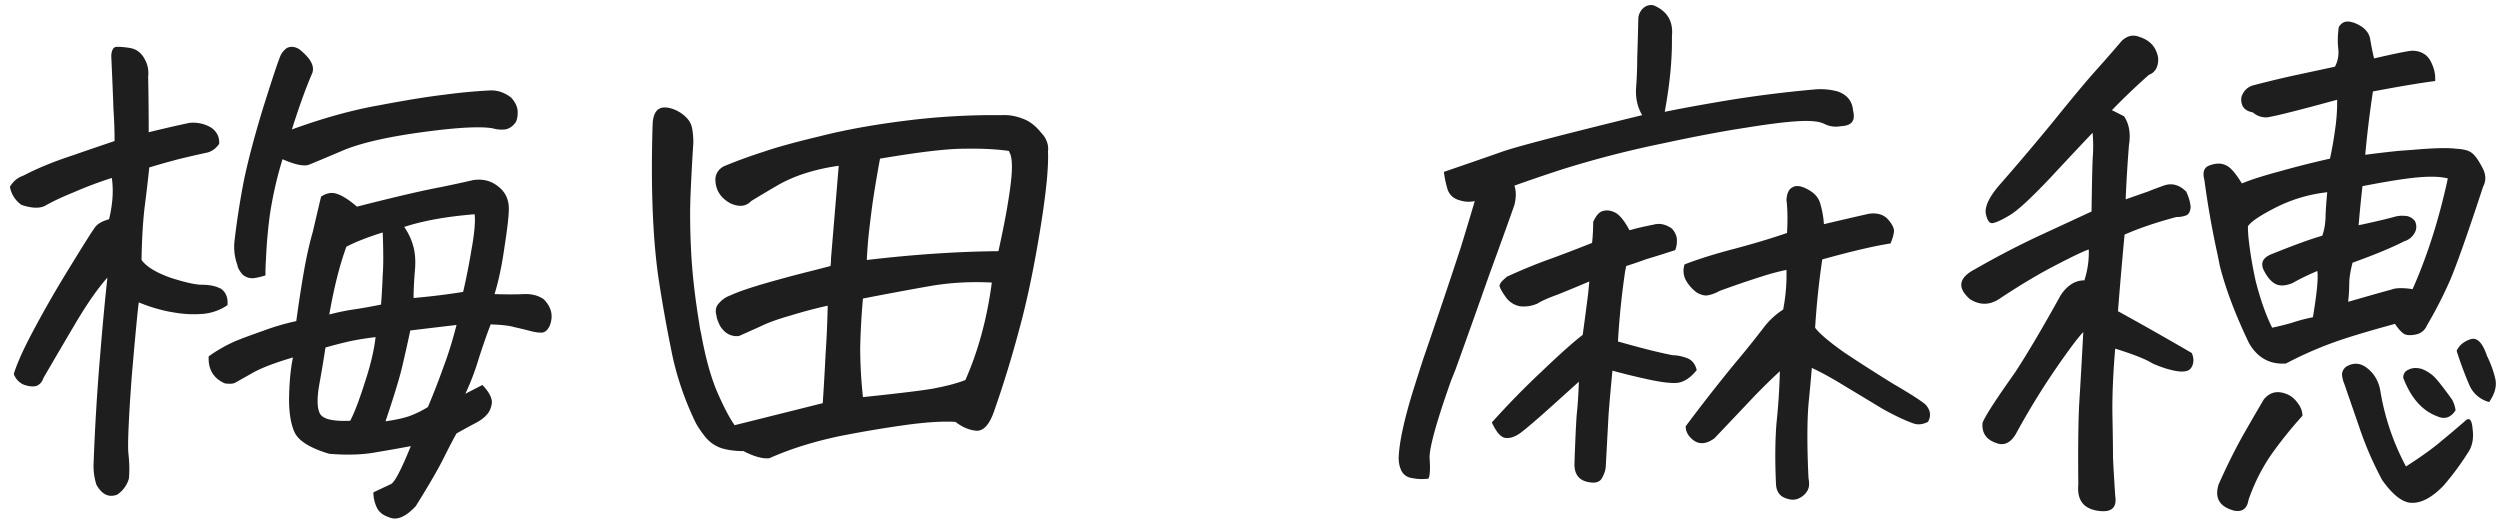 <svg xmlns="http://www.w3.org/2000/svg" width="133" height="28" fill="none"><path fill="#1E1E1E" d="m19.863 26.193.938-.44q.293-.145 1.055-2.02a76 76 0 0 1-1.817.322q-1.055.205-2.52.088-1.582-.469-1.874-1.202-.294-.702-.264-1.904.03-1.2.205-2.021-1.495.44-2.197.85l-.88.497q-.174.088-.556.03-.907-.41-.85-1.436a8 8 0 0 1 1.377-.791q.645-.264 1.495-.557.85-.322 1.787-.527.38-2.754.674-3.955.087-.381.205-.791.204-.879.44-1.875.438-.293.849-.146.44.146 1.054.673h.03q2.988-.762 4.394-1.025a64 64 0 0 0 1.758-.381q.762-.116 1.318.322.586.44.586 1.201 0 .557-.234 2.051-.206 1.466-.527 2.49.937.03 1.552 0 .615-.028 1.055.264.645.645.322 1.436-.175.351-.44.351-.263 0-.585-.088a18 18 0 0 0-.85-.205q-.381-.117-1.26-.146-.293.762-.615 1.758-.293.996-.732 1.933l.908-.469q.556.586.498.997-.059.38-.293.615-.205.234-.674.469a46 46 0 0 0-.908.498q-.264.468-.703 1.347-.44.879-1.465 2.52-.82.879-1.435.586-.47-.147-.645-.528a1.9 1.9 0 0 1-.176-.79m5.39-14.795q-2.224.176-3.75.674.352.499.499 1.084.146.557.059 1.377-.06.82-.059 1.319a37 37 0 0 0 2.637-.323 35 35 0 0 0 .44-2.226q.233-1.26.175-1.905m-4.745 11.016q.79-.117 1.23-.264a5.4 5.4 0 0 0 1.026-.498q.468-1.113.82-2.109.38-.996.703-2.256a539 539 0 0 0-2.46.293 91 91 0 0 1-.44 1.963q-.235.968-.88 2.871m-3.193-3.926a66 66 0 0 1-.323 1.934q-.205 1.143.03 1.582t1.61.38q.324-.614.762-1.991.469-1.407.587-2.461-.939.117-1.553.263-.616.147-1.114.293m3.046-6.123q-1.289.411-1.933.762-.528 1.435-.909 3.603.675-.176 1.26-.263.616-.088 1.494-.264.06-.79.088-1.553.06-.761 0-2.285M15.03 8.47a20.5 20.5 0 0 0-.674 2.959 26 26 0 0 0-.205 2.343q-.03.44-.029.88a4 4 0 0 1-.615.146.8.8 0 0 1-.586-.176q-.264-.293-.293-.527a2.8 2.8 0 0 1-.147-1.319 43 43 0 0 1 .498-3.193q.352-1.67 1.026-3.867.703-2.227.85-2.578.116-.381.41-.586a.6.6 0 0 1 .263-.059q.177 0 .381.117.968.762.674 1.348-.468 1.085-1.055 2.93 2.49-.908 4.659-1.29 2.167-.41 3.427-.556 1.29-.175 2.52-.234.556 0 1.055.38.38.41.351.85 0 .234-.088.44-.234.35-.586.41-.351.03-.644-.059-.996-.176-3.78.205-2.782.38-4.189.967-1.377.586-1.816.762-.411.146-1.407-.293m-9.082.996q-1.083.351-2.021.762-.938.38-1.553.732-.44.205-1.23-.059a1.48 1.48 0 0 1-.616-.966q.264-.44.703-.586 1.115-.586 2.637-1.084a229 229 0 0 1 2.227-.762q0-.82-.059-1.7-.03-.907-.117-2.841.03-.44.264-.469h.146q.205 0 .586.059.498.088.762.556.264.44.205.967.03 1.494.03 2.96 1.2-.294 2.167-.499.645-.058 1.172.264.44.322.41.85-.264.38-.644.468-1.465.323-1.846.44-.352.087-1.23.351-.089.879-.235 2.022t-.176 2.9q.381.527 1.524.938 1.171.38 1.699.38.44 0 .791.118l.205.088q.41.293.352.878a2.7 2.7 0 0 1-1.377.47 6 6 0 0 1-1.524-.089l-.176-.029a8.5 8.5 0 0 1-1.64-.498q-.06.44-.176 1.7-.088.936-.205 2.314-.234 3.222-.176 3.984.088.762.03 1.377a1.54 1.54 0 0 1-.616.85q-.673.263-1.113-.528a3.3 3.3 0 0 1-.147-1.172 119 119 0 0 1 .352-5.771q.176-2.168.38-4.072-.73.82-1.61 2.285-.85 1.435-1.788 3.047-.116.35-.41.44-.293.057-.674-.089a1 1 0 0 1-.498-.556q.264-.851.997-2.227a58 58 0 0 1 1.933-3.37q1.201-1.962 1.406-2.226.205-.263.733-.41.293-1.2.146-2.197m38.233 4.687a3 3 0 0 0 .029-.41l.41-4.922q-.879.117-1.728.381-.85.264-1.553.674t-1.377.82q-.41.44-1.113.117-.791-.438-.791-1.289.03-.44.44-.673a27 27 0 0 1 2.167-.791q1.026-.352 2.988-.82 1.964-.499 4.541-.821a37.5 37.5 0 0 1 5.098-.293q.556-.029 1.084.176.528.175.967.703l.176.205q.293.41.234.85.058 1.289-.44 4.306-.497 3.018-1.113 5.244a58 58 0 0 1-1.318 4.278q-.38 1.083-.967 1.025-.556-.058-1.084-.469-.967-.058-2.52.147a62 62 0 0 0-3.662.615q-2.079.44-3.72 1.172-.527.058-1.377-.38-.644 0-1.143-.147a1.86 1.86 0 0 1-.82-.528 5.3 5.3 0 0 1-.557-.79 16 16 0 0 1-1.142-3.106 17 17 0 0 1-.176-.791 77 77 0 0 1-.703-3.985q-.439-3.193-.293-7.998.03-.937.644-.937.235 0 .528.117.352.147.615.41.264.264.322.615.06.352.059.733a120 120 0 0 0-.147 2.725q-.059 1.347.03 3.076.087 1.728.439 3.867.03.234.088.469.322 1.786.79 2.959.558 1.317.997 1.933l4.688-1.172q.087-1.318.146-2.549.088-1.26.117-2.636-.937.204-1.992.527-1.025.292-1.611.586-.585.264-1.114.498a.94.94 0 0 1-.82-.293 1.1 1.1 0 0 1-.264-.41 1.2 1.2 0 0 1-.117-.38q-.118-.411.147-.675.262-.293.615-.41.557-.263 1.875-.645a72 72 0 0 1 2.168-.585q.585-.146 1.26-.323m1.728 6.973q2.55-.263 3.662-.44 1.113-.204 1.787-.468 1.026-2.315 1.407-5.186-1.67-.087-3.223.176-1.523.264-3.633.674-.117 1.29-.146 2.607 0 1.29.146 2.637m.205-7.295q3.75-.44 7.002-.469.47-2.11.645-3.515.146-1.144 0-1.612l-.088-.205q-1.026-.146-2.402-.117-1.348 0-4.454.527a64 64 0 0 0-.41 2.461 67 67 0 0 0-.205 1.7q-.058.615-.088 1.23m43.506.235q1.054-.41 2.608-.82a42 42 0 0 0 2.841-.85q.06-1.026-.029-1.758.03-.528.322-.674.294-.175.82.117.557.293.675.82.146.528.175 1.026 1.23-.293 2.403-.557.674-.088 1.025.322t.293.674q-.03.235-.176.586-1.319.205-3.633.85a44 44 0 0 0-.38 3.633q.35.469 1.552 1.318 1.23.82 2.608 1.67 1.406.82 1.728 1.113.381.44.117.908-.41.205-.761.088-.674-.235-1.67-.79-.967-.587-1.993-1.202-.995-.615-1.757-.967-.03.44-.176 1.934-.117 1.464 0 3.926.087.439-.059.674a.98.98 0 0 1-.468.41q-.294.146-.733-.03-.44-.175-.469-.732-.087-1.875.03-3.281.146-1.407.175-2.725a33 33 0 0 0-1.376 1.348q-.382.41-2.11 2.226-.615.44-1.084.117-.44-.321-.44-.761a92 92 0 0 1 2.637-3.37 52 52 0 0 0 1.553-1.933q.411-.527.996-.908a9.6 9.6 0 0 0 .176-2.11 13 13 0 0 0-1.318.352 54 54 0 0 0-2.227.762q-.322.176-.615.234-.264.059-.615-.146a2.1 2.1 0 0 1-.557-.616 1.06 1.06 0 0 1-.088-.878m.645 5.624q-.47.587-.996.674-.528.06-1.7-.205a35 35 0 0 1-1.787-.44q-.117 1.203-.205 2.315l-.146 2.695q0 .323-.176.645-.147.351-.615.293-.88-.087-.88-.967.06-1.787.118-2.607.088-.82.117-1.787-1.29 1.17-2.021 1.816-.733.645-1.084.908-.44.322-.82.264-.353-.059-.704-.82a44 44 0 0 1 2.666-2.725q1.406-1.347 2.168-1.934.176-1.288.293-2.226l.059-.615q-.967.41-1.7.703-.733.264-1.054.469a1.76 1.76 0 0 1-.938.146 1.18 1.18 0 0 1-.761-.498q-.293-.41-.323-.586 0-.176.41-.498 1.289-.585 2.374-.967a83 83 0 0 0 2.138-.82q.06-.557.059-1.113.234-.528.527-.586.292-.088.645.087.351.177.761.938a15 15 0 0 1 1.26-.293q.498-.147.996.205.294.323.264.703 0 .206-.088.44-.703.234-1.582.498-.468.175-1.025.351l-.059.293a41 41 0 0 0-.38 3.721q1.962.556 2.929.732.323 0 .732.147.411.147.528.644M76.816 9.144q2.052-.704 3.047-1.055 1.026-.38 7.5-1.963-.38-.645-.322-1.465.06-.82.059-1.582.03-.79.058-2.11a.81.81 0 0 1 .323-.585.63.63 0 0 1 .351-.117.5.5 0 0 1 .234.058q.997.47.88 1.612.029 1.787-.382 4.013 1.26-.263 3.37-.615a63 63 0 0 1 4.716-.586q.586-.03 1.114.117.761.264.82 1.026.206.79-.645.82-.468.088-.878-.117-.381-.206-1.407-.147-1.024.06-2.812.352-1.758.264-4.483.85-2.695.556-5.302 1.376-1.349.44-2.49.85.145.44 0 1.025-.44 1.26-1.319 3.662a714 714 0 0 1-1.816 5.098l-.235.586q-1.172 3.31-1.142 4.131.059.85-.059 1.084-.44.06-.879-.03a.72.72 0 0 1-.586-.439 1.6 1.6 0 0 1-.117-.732q.059-1.143.703-3.282.264-.849.586-1.845 1.23-3.574 2.022-6.006.468-1.524.732-2.432a1.46 1.46 0 0 1-.762-.029q-.498-.117-.673-.557a5.3 5.3 0 0 1-.206-.966m50.596 8.086q-2.256.615-3.369 1.025a20 20 0 0 0-2.432 1.084q-1.288.087-1.963-1.084-1.083-2.256-1.552-4.102l-.117-.586a48 48 0 0 1-.704-3.984q-.175-.644.293-.791.499-.176.85 0 .351.147.85.967.702-.293 2.021-.645a49 49 0 0 1 2.666-.674 19 19 0 0 0 .264-1.494 10 10 0 0 0 .117-1.64q-2.988.821-3.721.937a1.04 1.04 0 0 1-.761-.263q-.675-.118-.616-.792.147-.498.616-.644 1.347-.351 2.46-.586l1.905-.41q.234-.44.176-.967-.06-.527.029-1.142.175-.293.469-.293.205 0 .468.117.645.292.733.82.088.527.205 1.025 1.64-.38 2.021-.41.381 0 .645.176.264.147.439.586.175.41.147.85-1.319.175-3.311.556a57 57 0 0 0-.41 3.37q.645-.09 1.729-.206.38-.03.791-.058 1.67-.147 2.314-.059.615.03.85.234.234.177.527.733.322.557.059 1.055-1.232 3.75-1.758 4.98a23 23 0 0 1-1.231 2.402.79.79 0 0 1-.556.47q-.38.087-.616 0-.234-.119-.527-.558M111.328 7.063q-.703.732-2.256 2.402-1.553 1.641-2.168 1.992-.585.351-.879.41-.263.06-.38-.498-.088-.557.673-1.465a136 136 0 0 0 2.93-3.457q1.465-1.816 2.197-2.636.762-.85 1.436-1.641.44-.41.937-.205.85.264.996 1.113.03.704-.498.908a36 36 0 0 0-1.962 1.875l.644.323q.41.615.264 1.523a73 73 0 0 0-.176 2.9q.82-.293 1.172-.41.351-.146.849-.322.645-.234 1.202.322.204.44.234.82-.03.352-.234.44a1.4 1.4 0 0 1-.528.088q-1.64.44-2.754.937a273 273 0 0 0-.351 4.073q2.02 1.113 3.926 2.226.176.41 0 .733-.147.322-.762.234-.586-.088-1.319-.41-.498-.323-1.992-.791-.176 2.08-.146 3.603t.029 2.198q.03.674.117 2.021.147.909-.791.82-1.289-.117-1.172-1.406-.029-3.105.059-4.482.088-1.407.205-3.604v-.029l-.059.059q-.469.527-1.435 1.933a40 40 0 0 0-2.109 3.457q-.44.703-1.055.44-.762-.264-.703-1.055.176-.468 1.347-2.139l.411-.586q1.025-1.582 2.402-4.072.526-.79 1.26-.79a4.8 4.8 0 0 0 .234-1.642q-.381.118-1.728.82-1.319.675-2.959 1.759-.82.585-1.641.058-1.026-.908.264-1.582a46 46 0 0 1 3.427-1.787q1.524-.703 2.784-1.289.029-2.05.058-2.783a8.5 8.5 0 0 0 0-1.406m16.67 17.753q1.23-.79 1.875-1.347.645-.528 1.318-1.114.294-.235.352.47.088.673-.176 1.142-.615.996-1.377 1.875-.88.908-1.64.908-.733.03-1.612-1.201a18 18 0 0 1-1.201-2.754l-.82-2.373a1.6 1.6 0 0 1-.117-.44q-.03-.263.205-.468.585-.352 1.113.058.615.469.732 1.319a13 13 0 0 0 1.348 3.925m-5.508-2.695a22 22 0 0 0-1.67 2.08 9.9 9.9 0 0 0-1.201 2.403q-.117.703-.791.556-1.143-.322-.791-1.406.615-1.377 1.231-2.49.615-1.084 1.171-2.022.44-.527 1.084-.322.41.117.674.469.293.351.293.732m9.815-3.193q.292.585.439 1.2.147.587-.322 1.26a1.58 1.58 0 0 1-1.055-.908 20 20 0 0 1-.674-1.816q.205-.44.733-.615.526-.176.879.879m-3.457.703q.44.176.732.498.292.323.879 1.142.147.293.176.557-.38.586-.967.322-1.201-.44-1.816-2.05 0-.323.293-.44.292-.146.703-.03m1.377-10.137q-.557-.147-1.582-.058-.996.087-2.959.468a64 64 0 0 0-.205 2.08q1.23-.263 1.875-.44.293-.087.585-.058.294 0 .528.264a.65.65 0 0 1-.029.674.9.9 0 0 1-.528.41q-.966.498-2.754 1.143-.176.674-.176 1.113a9 9 0 0 1-.058.967q1.934-.556 2.285-.645.351-.146 1.143-.03 1.172-2.636 1.875-5.888M120 14.944q.381 1.493.879 2.49.557-.118 1.055-.264a9 9 0 0 1 1.113-.293q.322-1.935.234-2.461-.82.352-1.318.644-.586.236-.938.03-.351-.205-.615-.762-.234-.556.469-.82 1.817-.732 2.666-.967.176-.498.176-1.113.029-.615.088-1.201a8 8 0 0 0-2.754.82q-1.26.645-1.465.996 0 .292.029.586.117 1.113.381 2.314"/></svg>